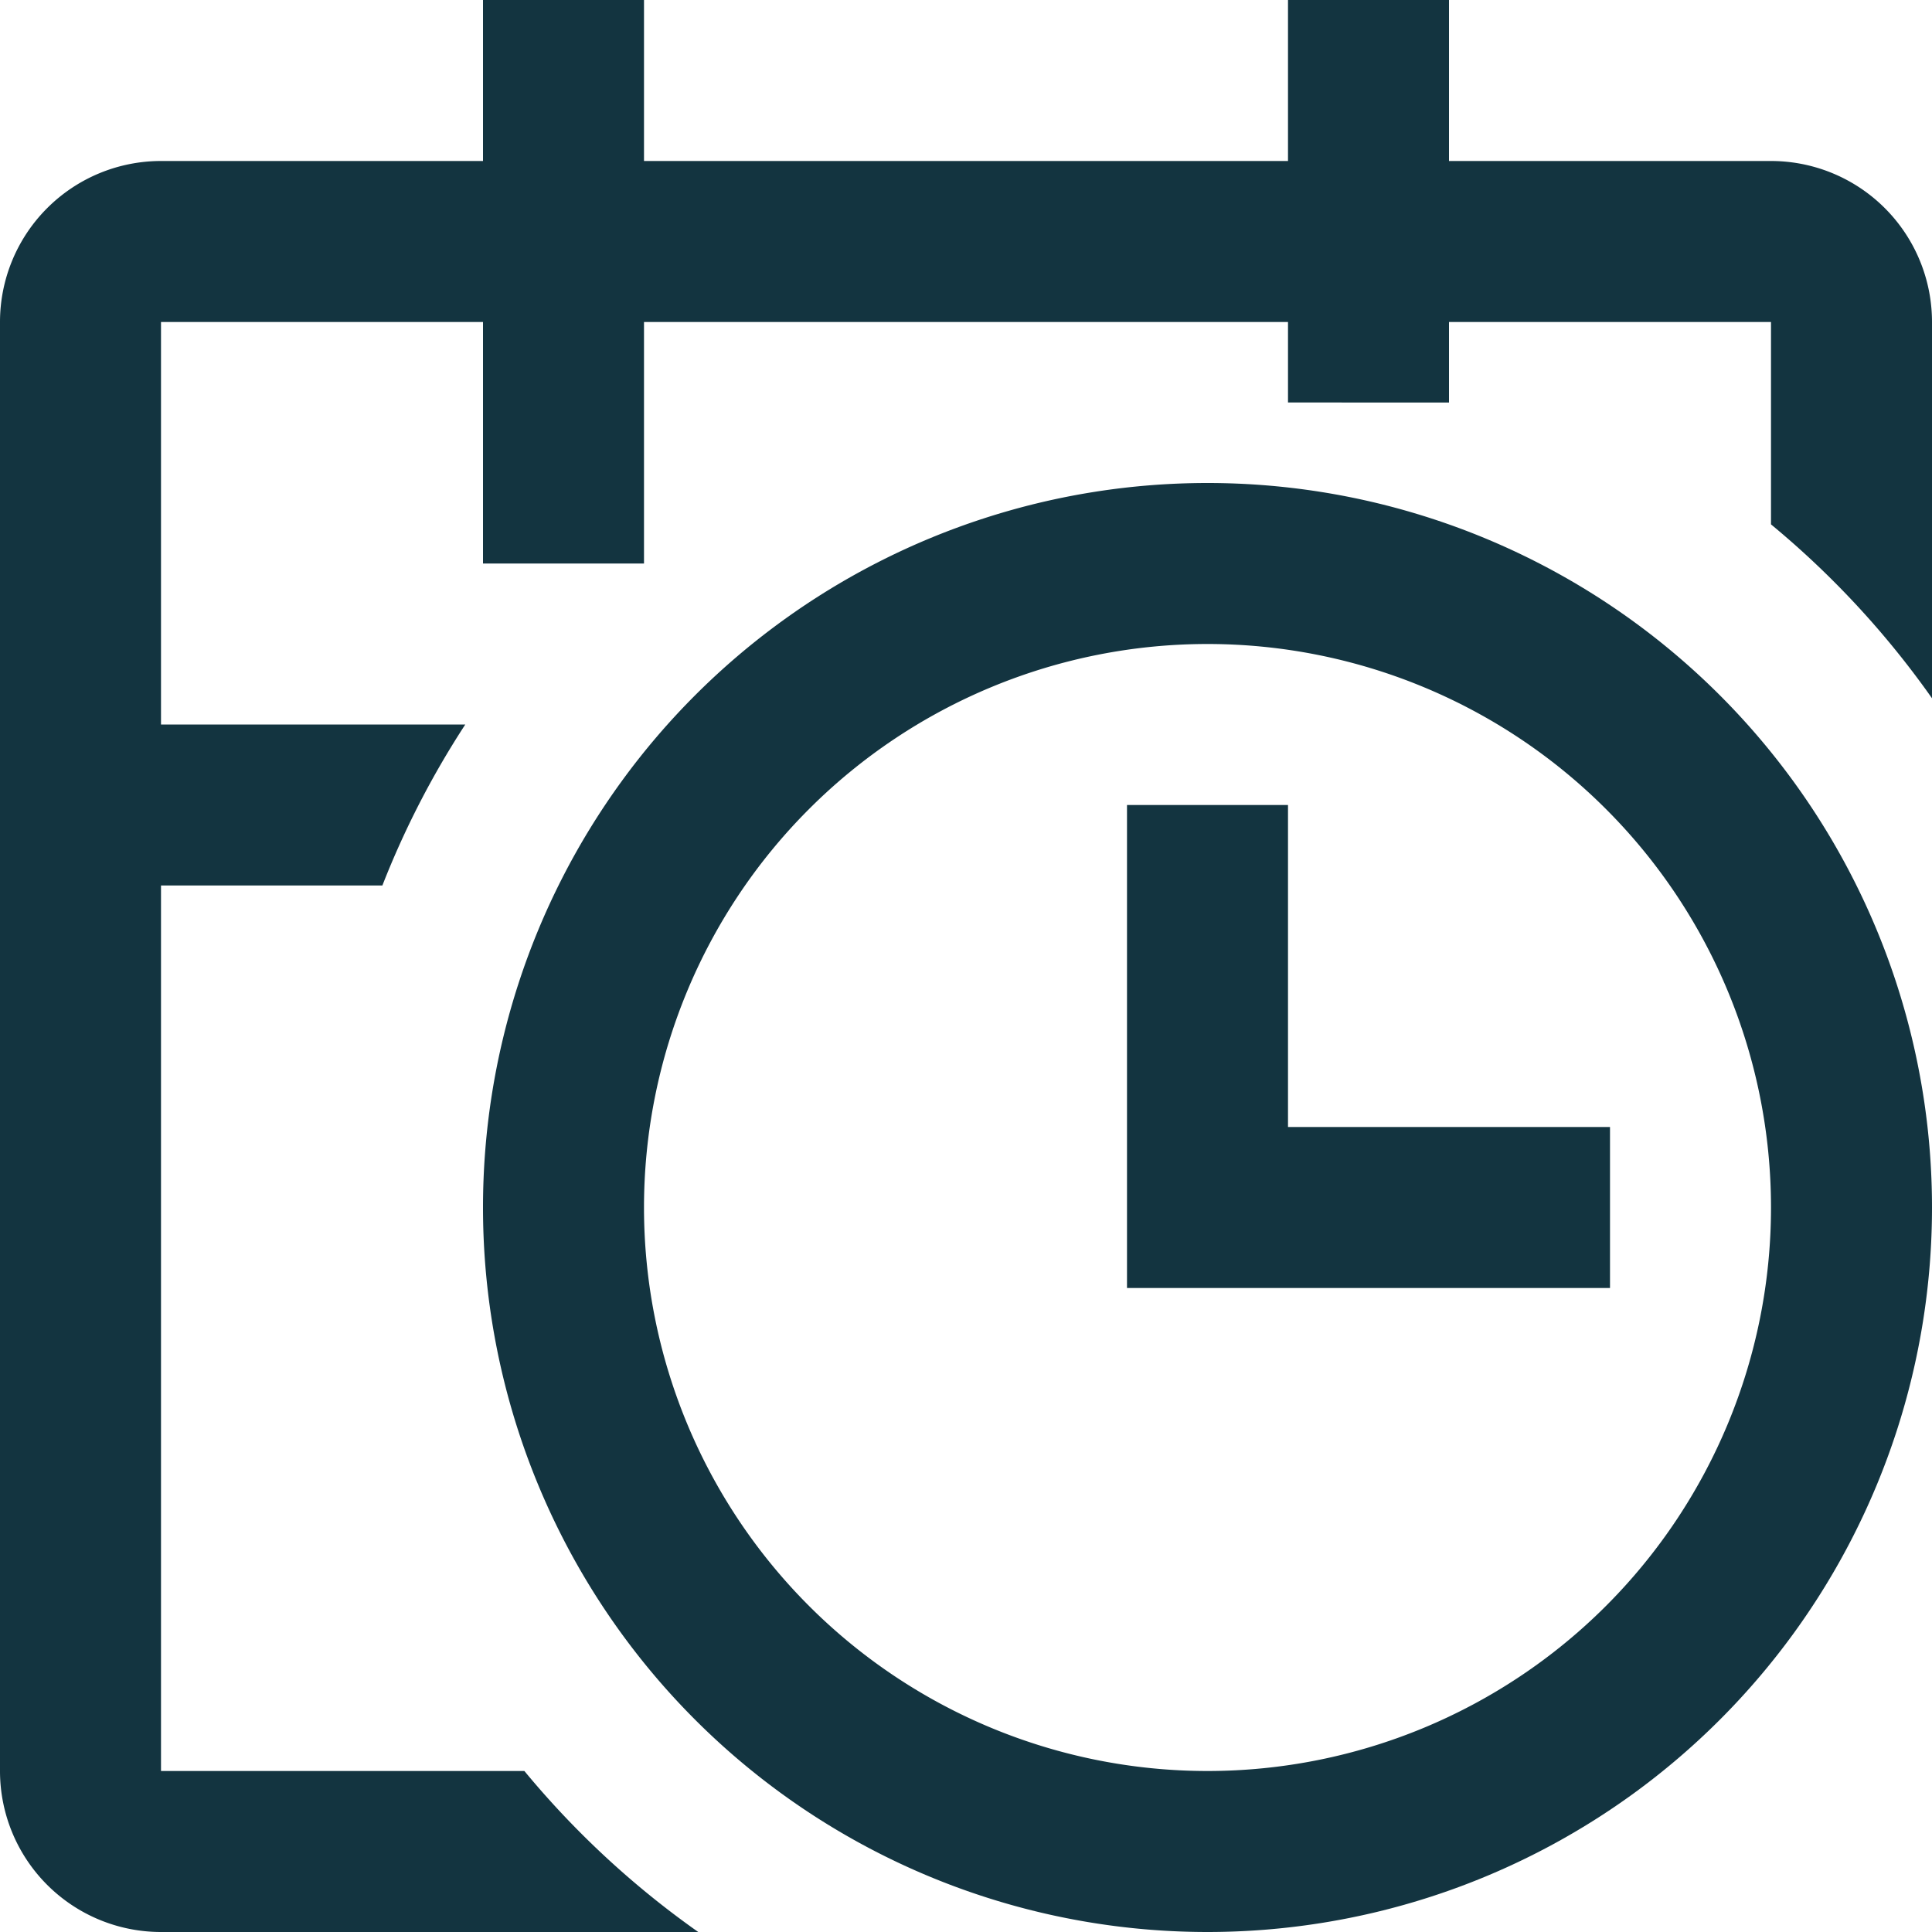 <svg width="12" height="12" fill="none" xmlns="http://www.w3.org/2000/svg"><path d="M9 0v1h2a1 1 0 0 1 1 1v2.337a5.533 5.533 0 0 0-1-1.08V2H9v.5H8V2H4v1.5H3V2H1v2.5h1.89a5.483 5.483 0 0 0-.515 1H1V11h2.257c.314.38.677.716 1.08 1H1a1 1 0 0 1-1-1V2a1 1 0 0 1 1-1h2V0h1v1h4V0h1Z" fill="#133440"/><path d="M8 5v2h2v1H7V5h1Z" fill="#133440"/><path fill-rule="evenodd" clip-rule="evenodd" d="M12 7.5a4.5 4.5 0 1 1-9 0 4.5 4.5 0 0 1 9 0Zm-1 0a3.5 3.5 0 1 1-7 0 3.5 3.5 0 0 1 7 0Z" fill="#133440"/></svg>